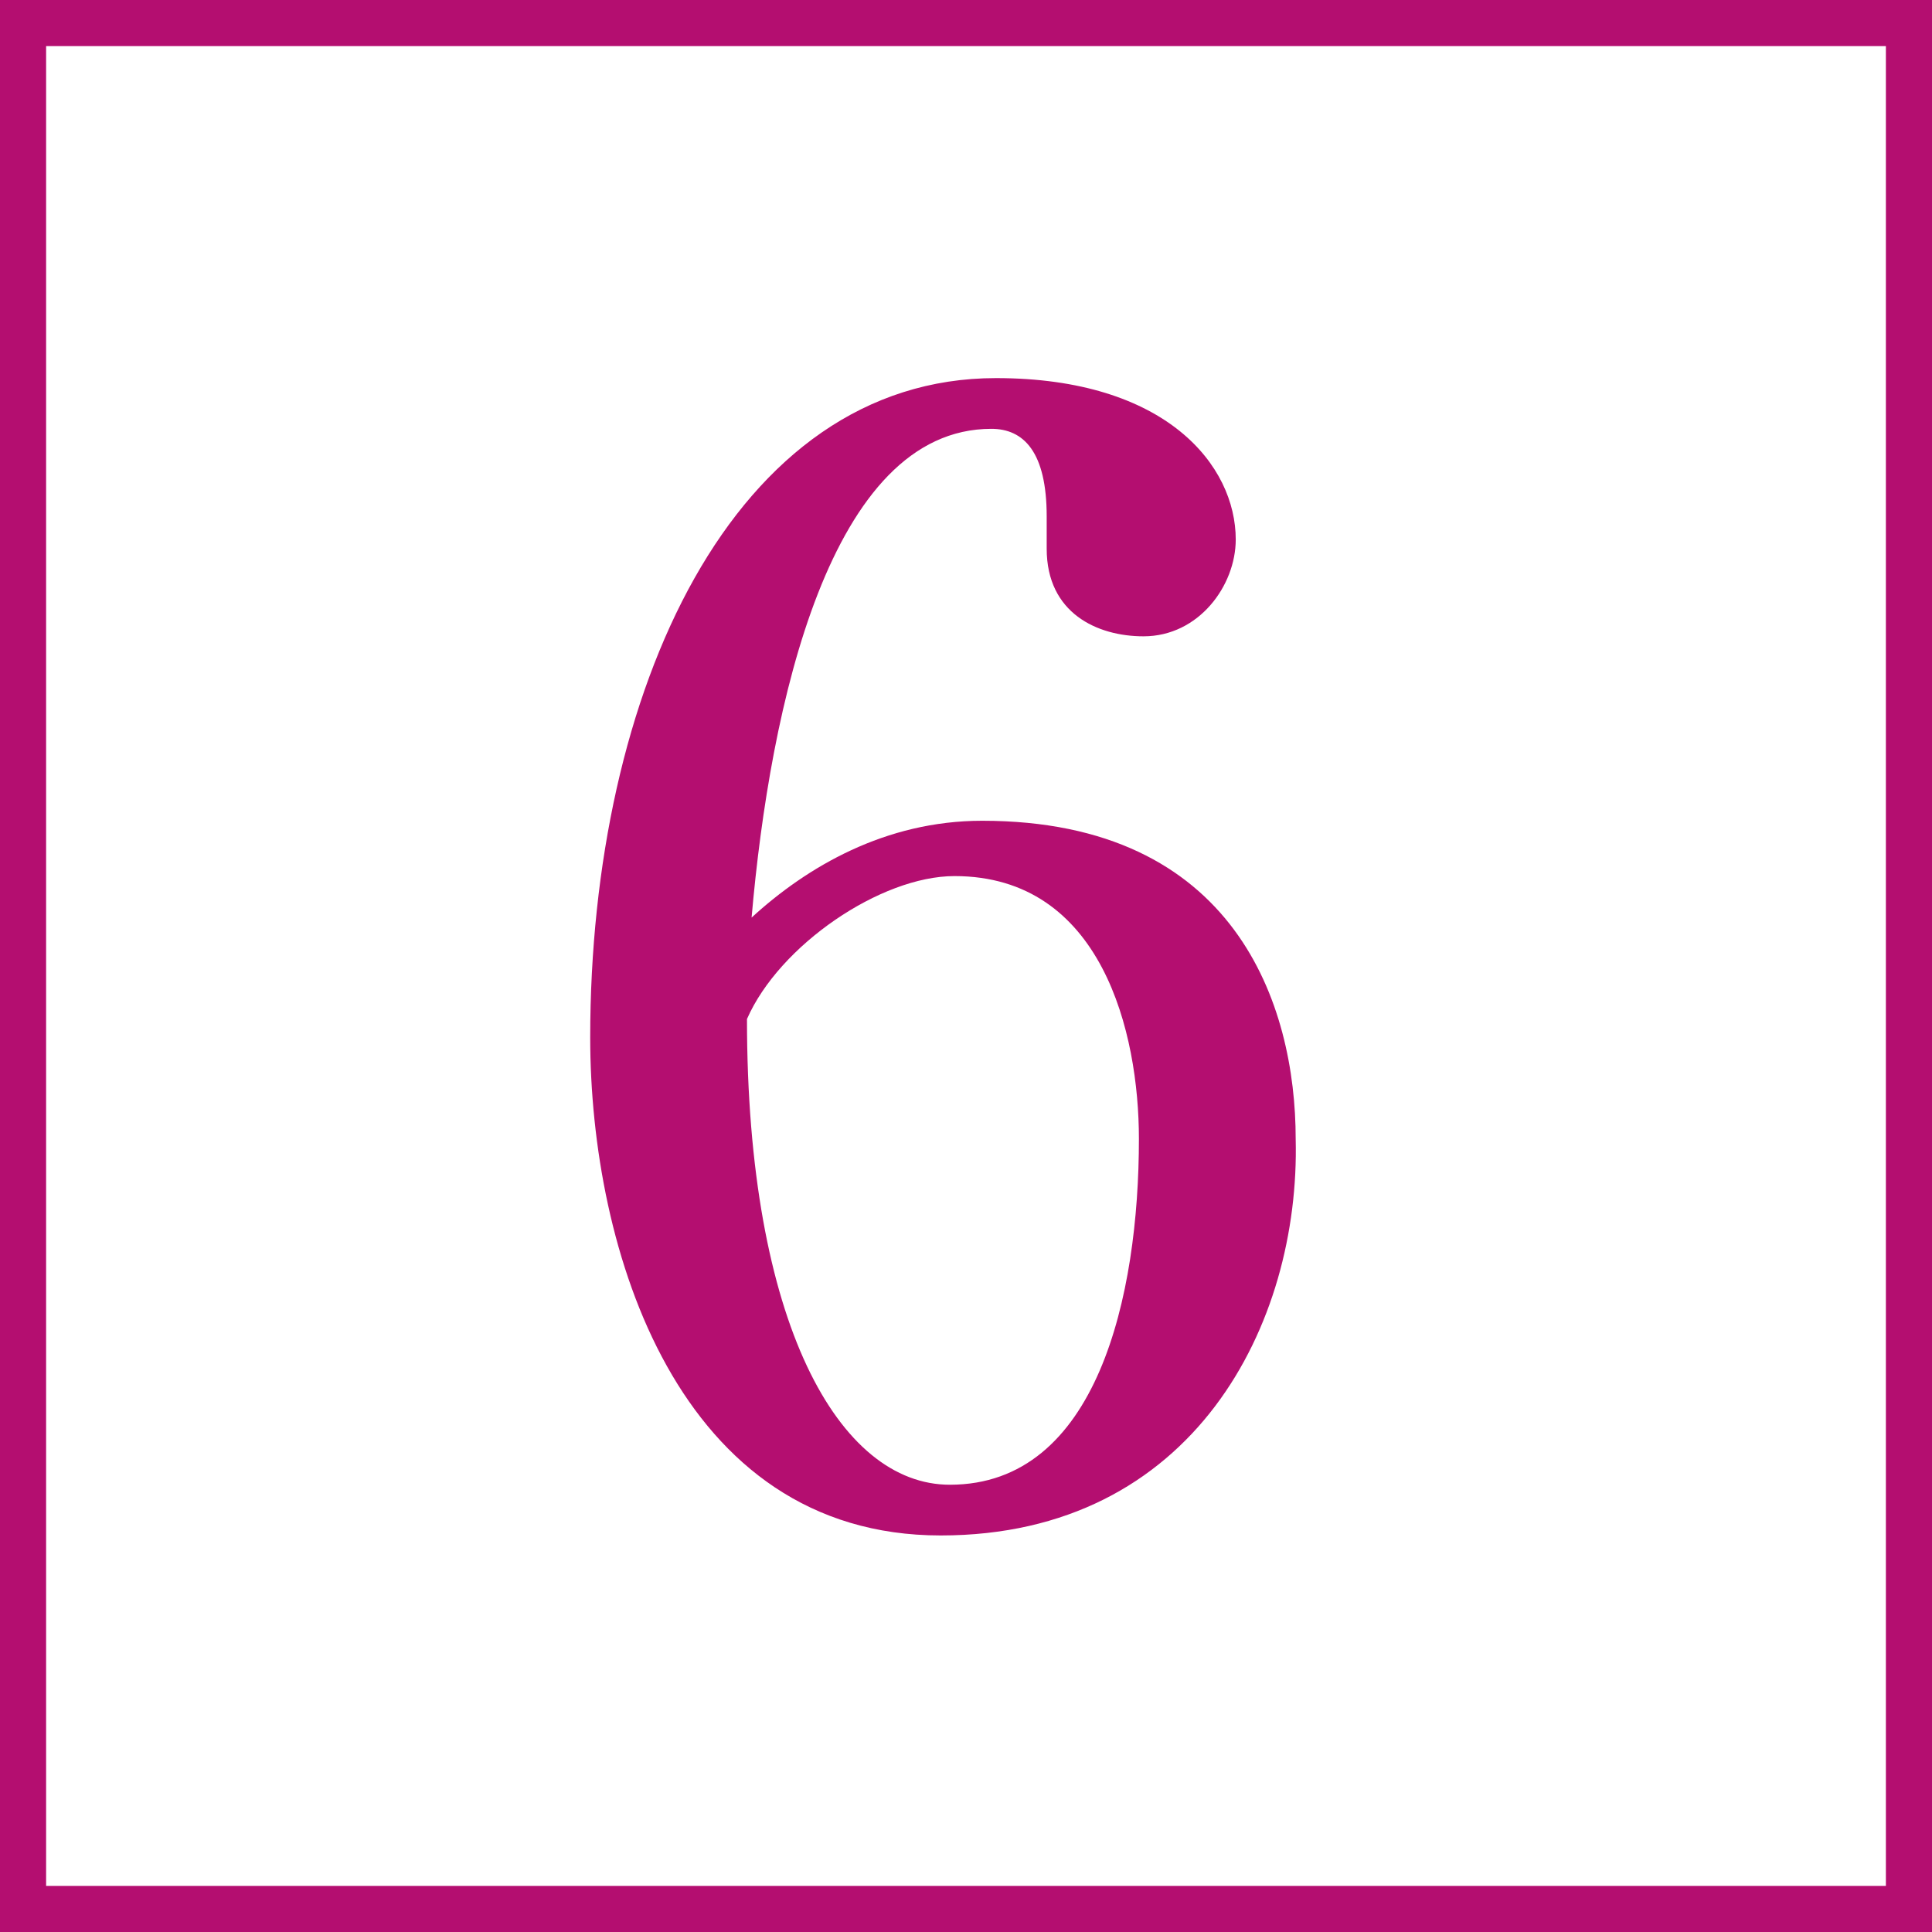 <?xml version="1.0" encoding="utf-8"?>
<!-- Generator: Adobe Illustrator 21.0.0, SVG Export Plug-In . SVG Version: 6.00 Build 0)  -->
<svg version="1.1" xmlns="http://www.w3.org/2000/svg" xmlns:xlink="http://www.w3.org/1999/xlink" x="0px" y="0px"
	 viewBox="0 0 41.9 41.9" style="enable-background:new 0 0 41.9 41.9;" xml:space="preserve">
<style type="text/css">
	.st0{fill:#B40E70;}
	.st1{fill:none;stroke:#B40E70;stroke-miterlimit:10;}
</style>
<g id="レイヤー_1">
</g>
<g id="フォント">
	<g>
		<g>
			<g>
				<path class="st0" d="M20.4,33.3c-5.7,0-7.6-6.2-7.6-10.8c0-7.5,3.1-14.3,8.8-14.3c3.7,0,5.2,1.9,5.2,3.5c0,1-0.8,2.1-2,2.1
					c-1,0-2.1-0.5-2.1-1.9c0-0.1,0-0.1,0-0.2c0-0.2,0-0.4,0-0.5c0-1.4-0.5-1.9-1.2-1.9c-3.5,0-4.8,6-5.2,10.6c1.2-1.1,2.9-2.1,5-2.1
					c5.5,0,6.8,4,6.8,6.9C28.2,28.7,25.9,33.3,20.4,33.3z M20.7,19c-1.6,0-3.8,1.5-4.5,3.1c0,6.6,2,10.1,4.4,10.1
					c3.2,0,4.1-4.1,4.1-7.5C24.7,22.4,23.9,19,20.7,19z"/>
			</g>
		</g>
		<rect x="0.5" y="0.5" class="st1" width="40.9" height="40.9"/>
	</g>
</g>
</svg>

